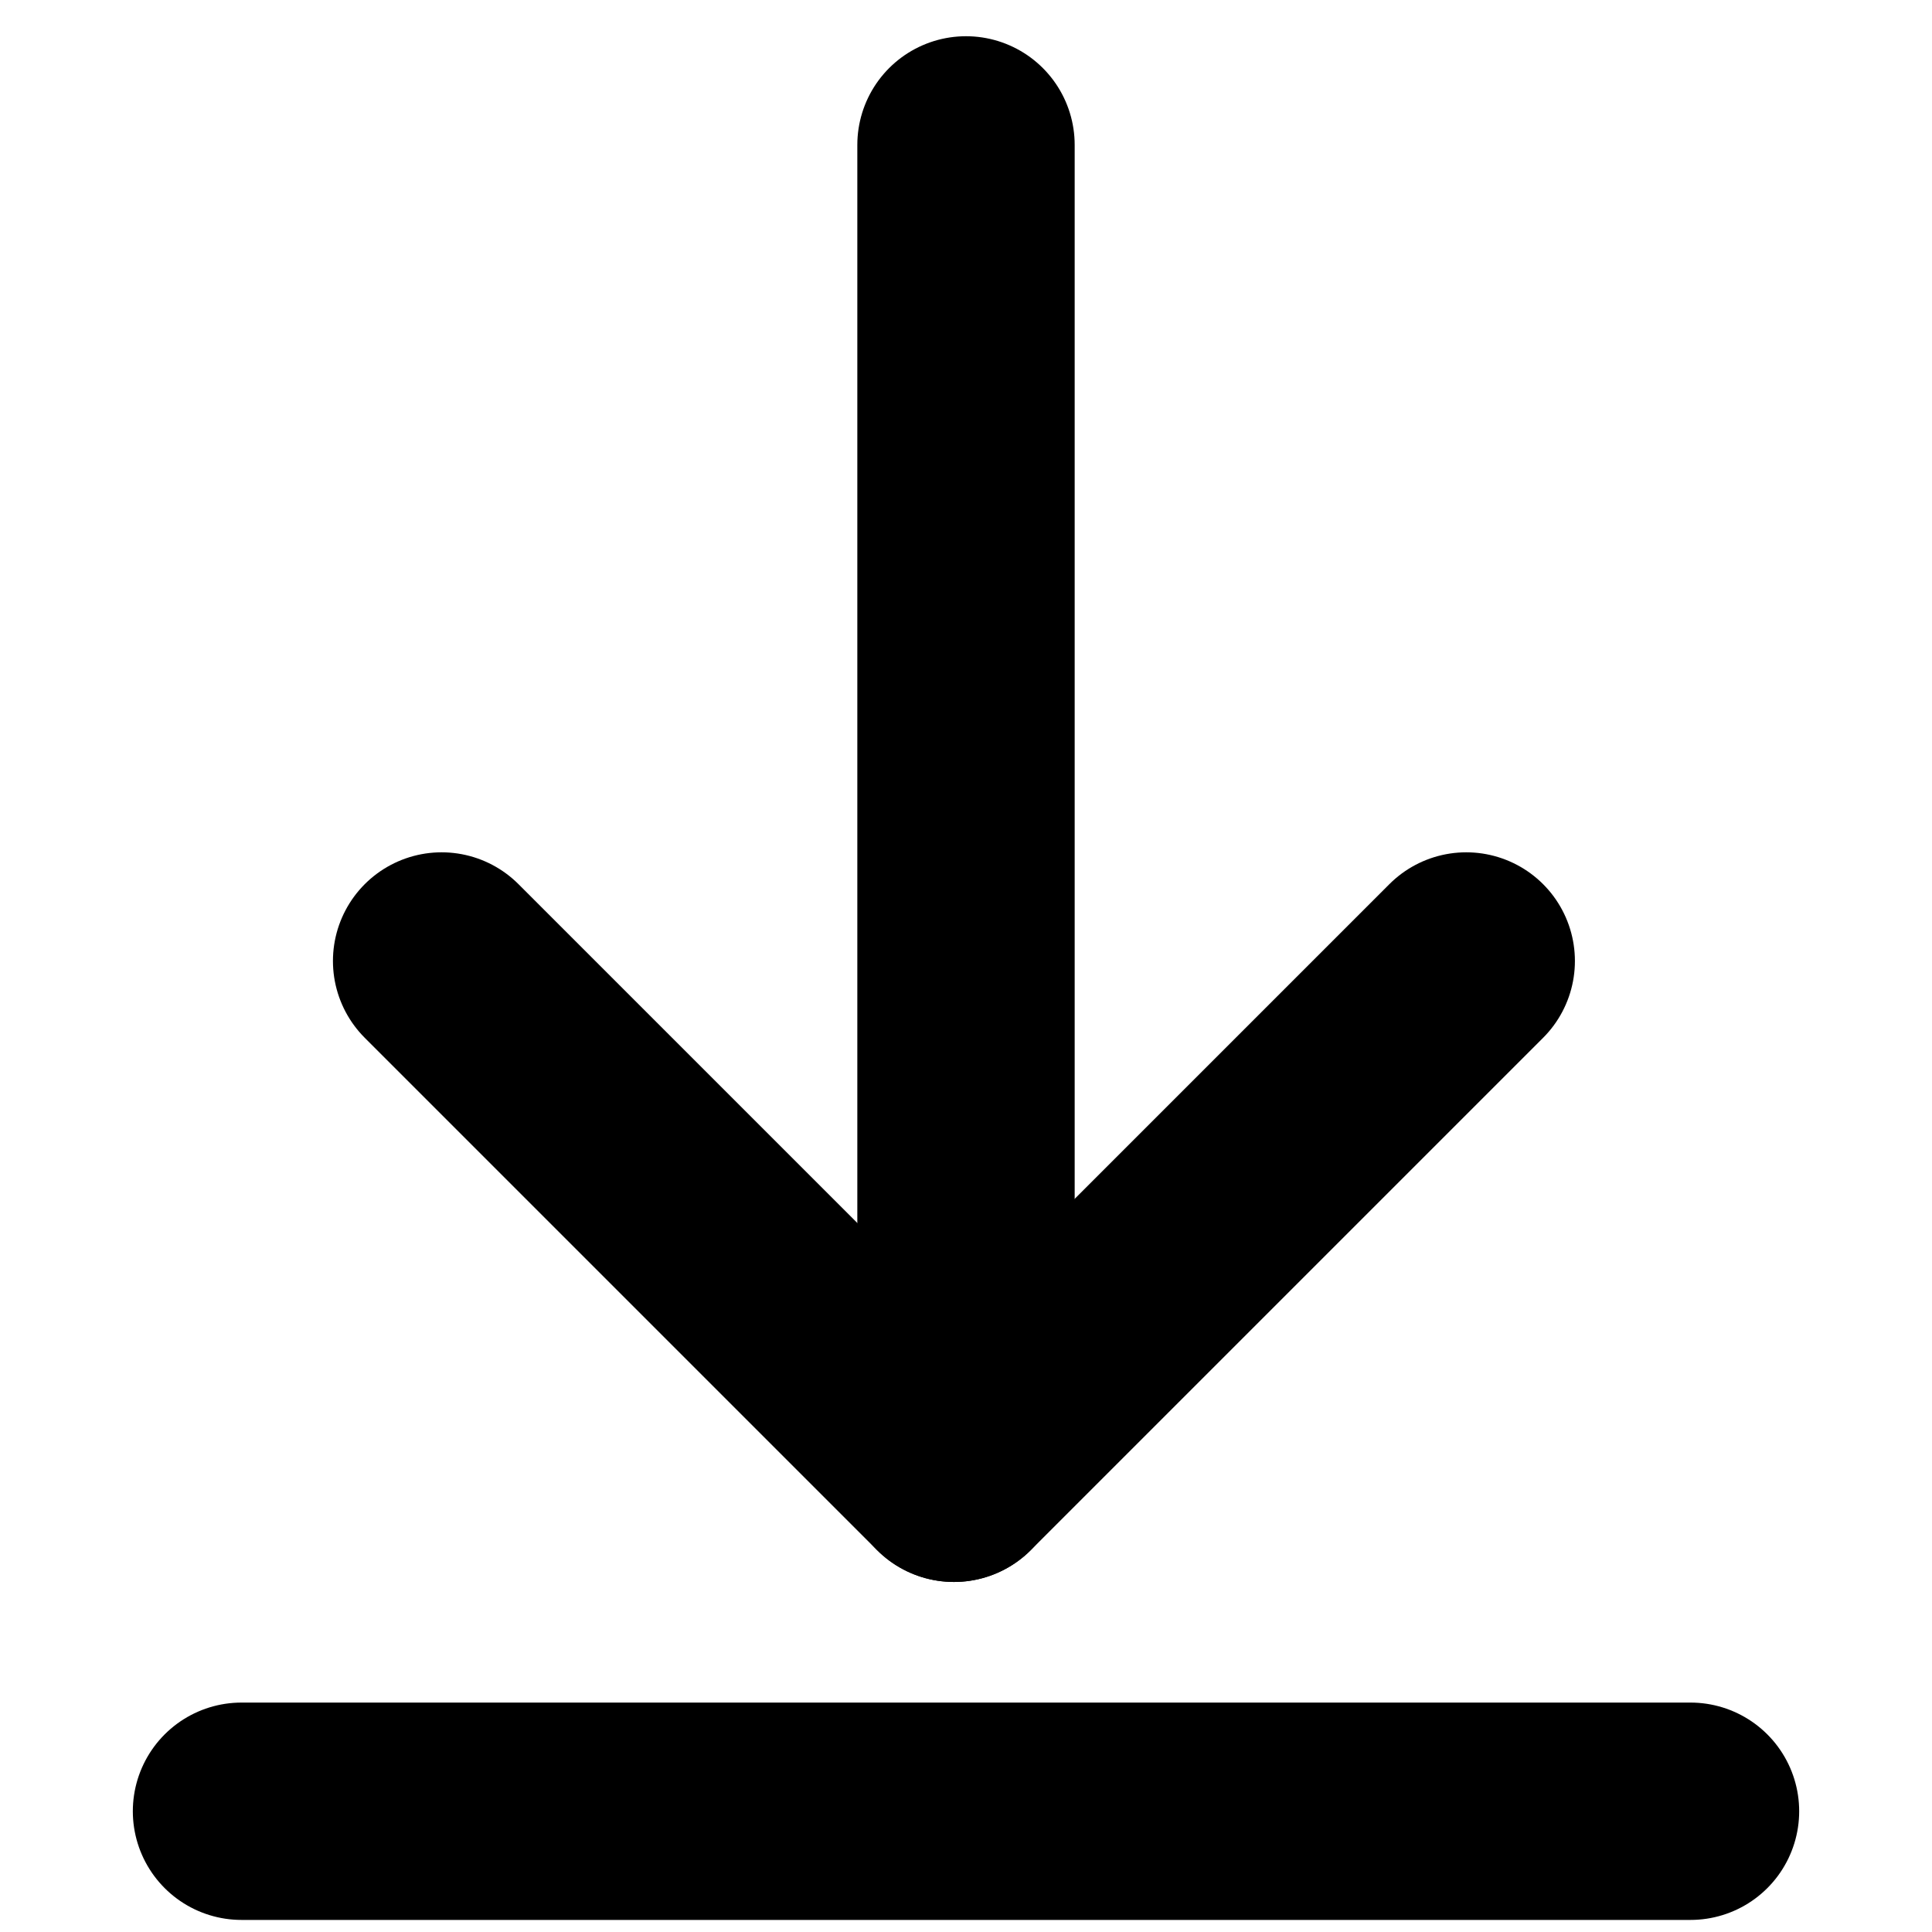 <?xml version="1.0" encoding="UTF-8"?>
<svg width="80px" height="80px" viewBox="0 0 80 80" version="1.1" xmlns="http://www.w3.org/2000/svg" xmlns:xlink="http://www.w3.org/1999/xlink">
    <!-- Generator: Sketch 51.2 (57519) - http://www.bohemiancoding.com/sketch -->
    <title>Untitled</title>
    <desc>Created with Sketch.</desc>
    <defs></defs>
    <g id="Page-1" stroke="none" stroke-width="1" fill="none" fill-rule="evenodd" stroke-linecap="round">
        <path d="M40,6 L40,51" id="Line" stroke="#000000" stroke-width="9"></path>
        <path d="M10,75 L70,75" id="Line" stroke="#000000" stroke-width="9"></path>
        <g id="Group" transform="translate(17, 39)" stroke="#000000" stroke-width="9">
            <path d="M11.893,-3.601 L11.893,26.399" id="Line" transform="translate(11.893, 11.399) rotate(135) translate(-11.893, -11.399) "></path>
            <path d="M18.107,11.399 L48.107,11.399" id="Line" transform="translate(33.107, 11.399) rotate(135) translate(-33.107, -11.399) "></path>
        </g>
    </g>
</svg>